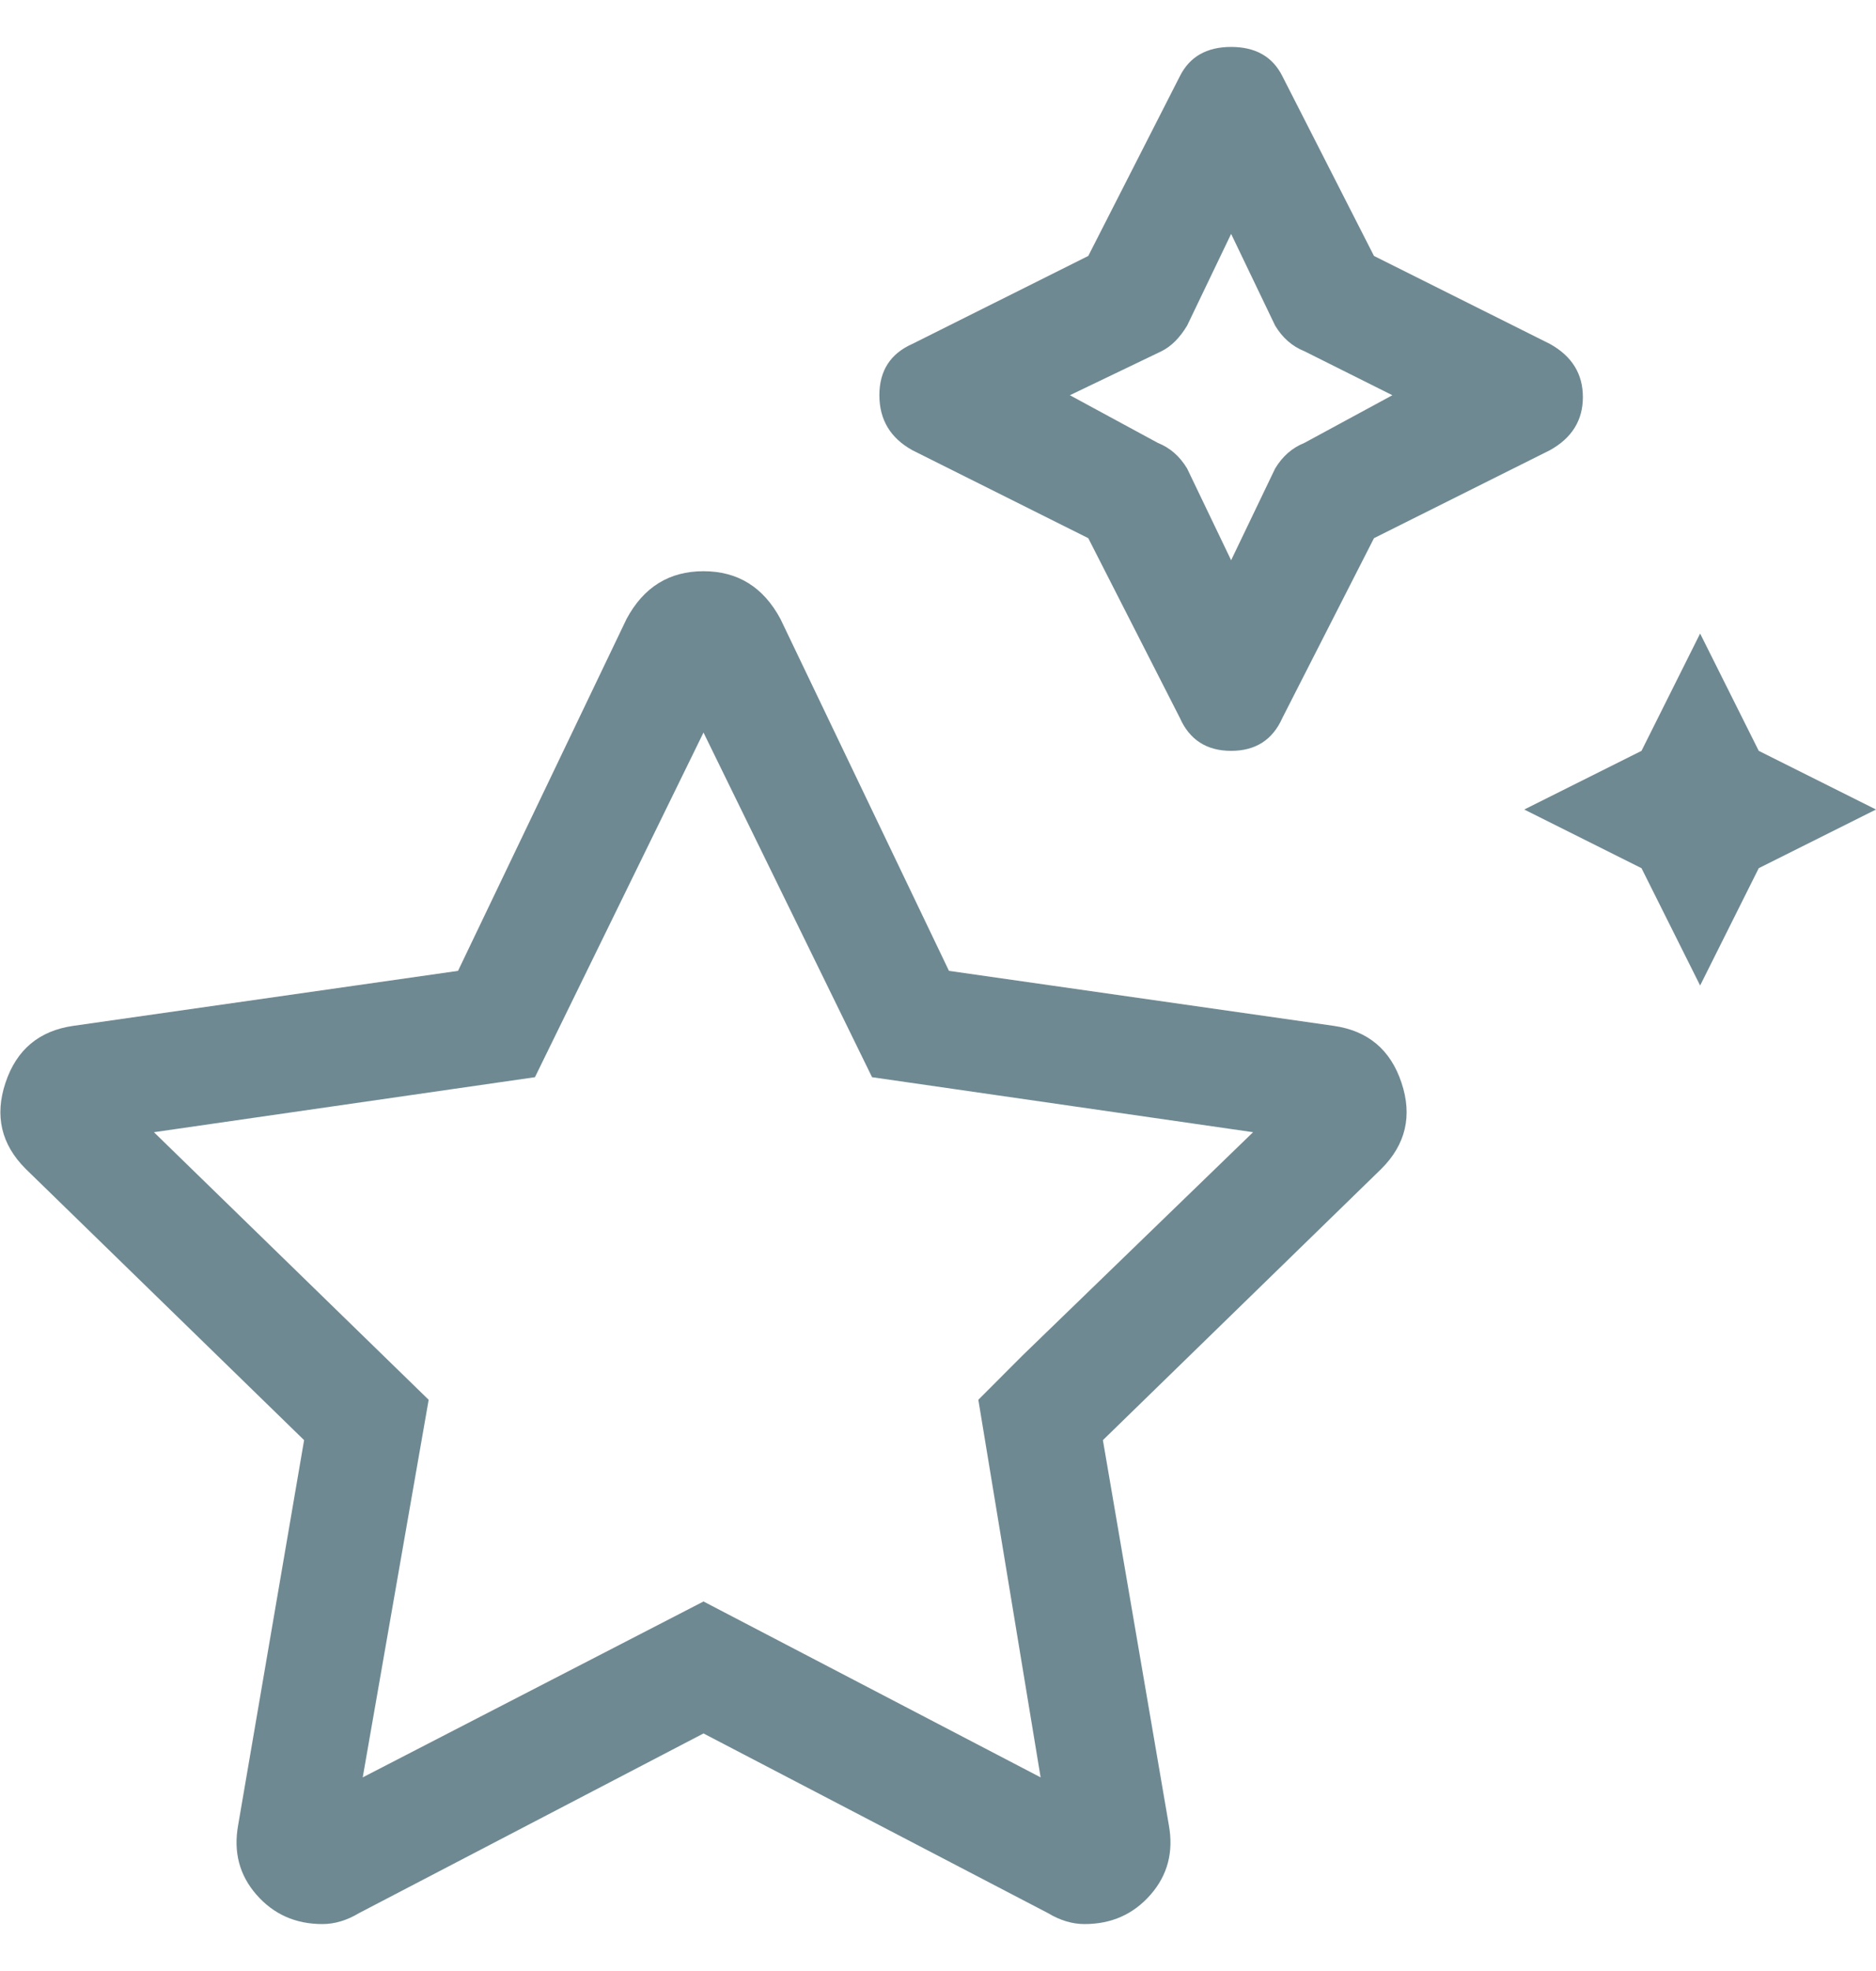 <?xml version="1.0" encoding="UTF-8"?>
<svg width="20px" height="21px" viewBox="0 0 20 21" version="1.1" xmlns="http://www.w3.org/2000/svg" xmlns:xlink="http://www.w3.org/1999/xlink">
    <!-- Generator: Sketch 53.1 (72631) - https://sketchapp.com -->
    <title></title>
    <desc>Created with Sketch.</desc>
    <g id="Page-1" stroke="none" stroke-width="1" fill="none" fill-rule="evenodd">
        <g id="Query-rules-/-facets" transform="translate(-405, -506)" fill="#6F8992" fill-rule="nonzero">
            <g id="Group" transform="translate(390, 494)">
                <path d="M29.219,22.93 C29.583,22.982 29.824,23.184 29.941,23.535 C30.059,23.887 29.987,24.193 29.727,24.453 L26.758,27.344 L27.461,31.445 C27.513,31.732 27.448,31.979 27.266,32.187 C27.083,32.396 26.849,32.5 26.562,32.5 C26.432,32.5 26.302,32.461 26.172,32.383 L22.5,30.469 L18.828,32.383 C18.698,32.461 18.568,32.5 18.437,32.5 C18.151,32.5 17.917,32.396 17.734,32.187 C17.552,31.979 17.487,31.732 17.539,31.445 L18.242,27.344 L15.273,24.453 C15.013,24.193 14.941,23.887 15.059,23.535 C15.176,23.184 15.417,22.982 15.781,22.93 L19.883,22.344 L21.68,18.594 C21.862,18.255 22.135,18.086 22.5,18.086 C22.865,18.086 23.138,18.255 23.32,18.594 L25.117,22.344 L29.219,22.93 Z M25.898,26.445 L28.359,24.063 L24.297,23.477 L22.5,19.805 L20.703,23.477 L16.641,24.063 L19.57,26.914 L18.867,30.937 L22.5,29.063 L26.094,30.937 L25.43,26.914 L25.898,26.445 Z M24.727,16.797 C24.492,16.667 24.375,16.471 24.375,16.211 C24.375,15.951 24.492,15.768 24.727,15.664 L26.602,14.727 L27.578,12.813 C27.682,12.604 27.865,12.5 28.125,12.5 C28.385,12.5 28.568,12.604 28.672,12.813 L29.648,14.727 L31.523,15.664 C31.758,15.794 31.875,15.983 31.875,16.231 C31.875,16.478 31.758,16.667 31.523,16.797 L29.648,17.734 L28.672,19.648 C28.568,19.883 28.385,20 28.125,20 C27.865,20 27.682,19.883 27.578,19.648 L26.602,17.734 L24.727,16.797 Z M27.383,15.742 L26.406,16.211 L27.344,16.719 C27.474,16.771 27.578,16.862 27.656,16.992 L28.125,17.969 L28.594,16.992 C28.672,16.862 28.776,16.771 28.906,16.719 L29.844,16.211 L28.906,15.742 C28.776,15.69 28.672,15.599 28.594,15.469 L28.125,14.492 L27.656,15.469 C27.578,15.599 27.487,15.69 27.383,15.742 Z M33.75,20 L35,20.625 L33.75,21.25 L33.125,22.5 L32.5,21.25 L31.25,20.625 L32.5,20 L33.125,18.75 L33.75,20 Z" id=""></path>
            </g>
        </g>
    </g>
</svg>